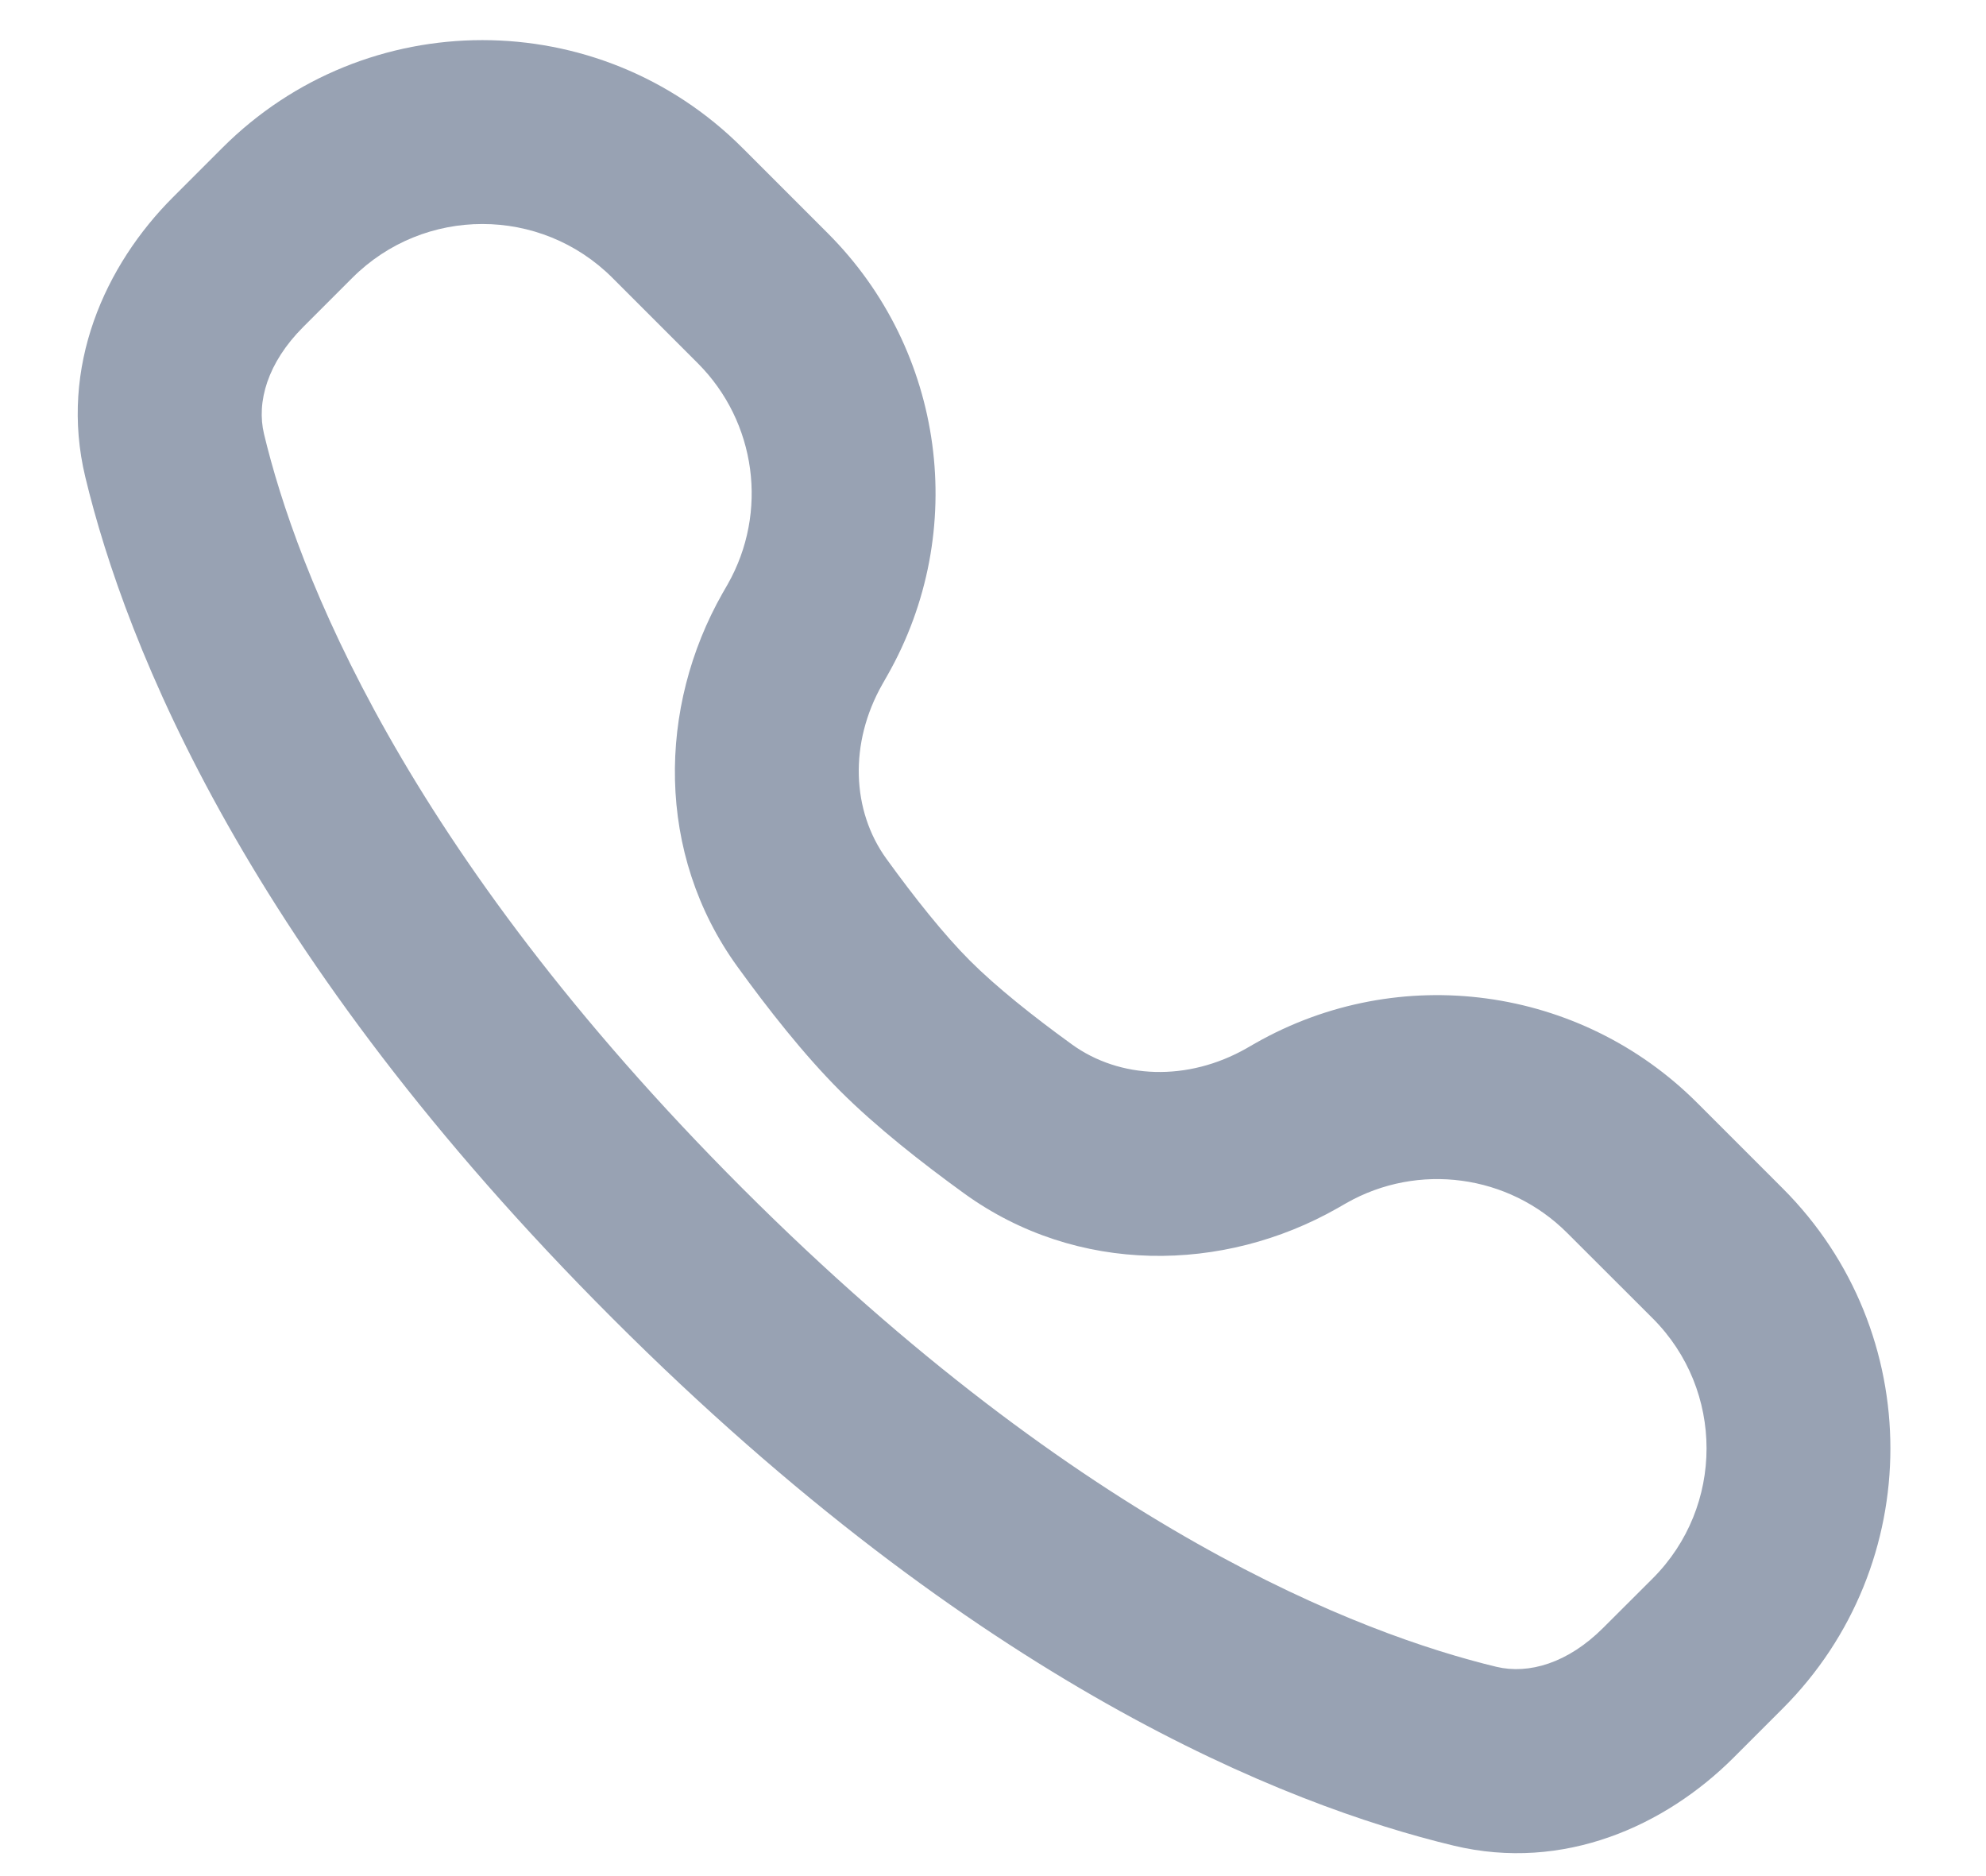 <svg width="18" height="17" viewBox="0 0 18 17" fill="none" xmlns="http://www.w3.org/2000/svg">
<path fill-rule="evenodd" clip-rule="evenodd" d="M6.729 1.34C5.427 0.038 3.317 0.038 2.015 1.34L1.569 1.786C0.953 2.401 0.533 3.323 0.773 4.322C1.141 5.853 2.248 8.644 5.551 11.946C8.853 15.249 11.643 16.356 13.175 16.724C14.174 16.964 15.095 16.543 15.711 15.928L16.157 15.482C17.459 14.18 17.459 12.069 16.157 10.768L15.383 9.994C14.322 8.933 12.683 8.711 11.378 9.453L11.298 9.499C10.763 9.803 10.149 9.778 9.714 9.463C9.363 9.209 9.028 8.942 8.791 8.705C8.555 8.469 8.288 8.133 8.034 7.782C7.719 7.347 7.694 6.733 7.998 6.199L8.044 6.118C8.785 4.814 8.564 3.175 7.503 2.114L6.729 1.34ZM3.193 2.518C3.844 1.867 4.9 1.867 5.551 2.518L6.325 3.292C6.855 3.823 6.966 4.642 6.595 5.295L6.549 5.375C5.962 6.408 5.941 7.734 6.684 8.76C6.956 9.136 7.284 9.555 7.613 9.884C7.942 10.213 8.36 10.54 8.737 10.813C9.763 11.556 11.089 11.535 12.122 10.948L12.202 10.902C12.854 10.531 13.674 10.642 14.204 11.172L14.979 11.946C15.63 12.597 15.63 13.652 14.979 14.303L14.532 14.749C14.21 15.072 13.855 15.173 13.564 15.104C12.34 14.809 9.82 13.859 6.729 10.768C3.638 7.676 2.687 5.157 2.393 3.933C2.323 3.642 2.425 3.287 2.747 2.964L3.193 2.518Z" fill="#98A2B3"/>
</svg>
